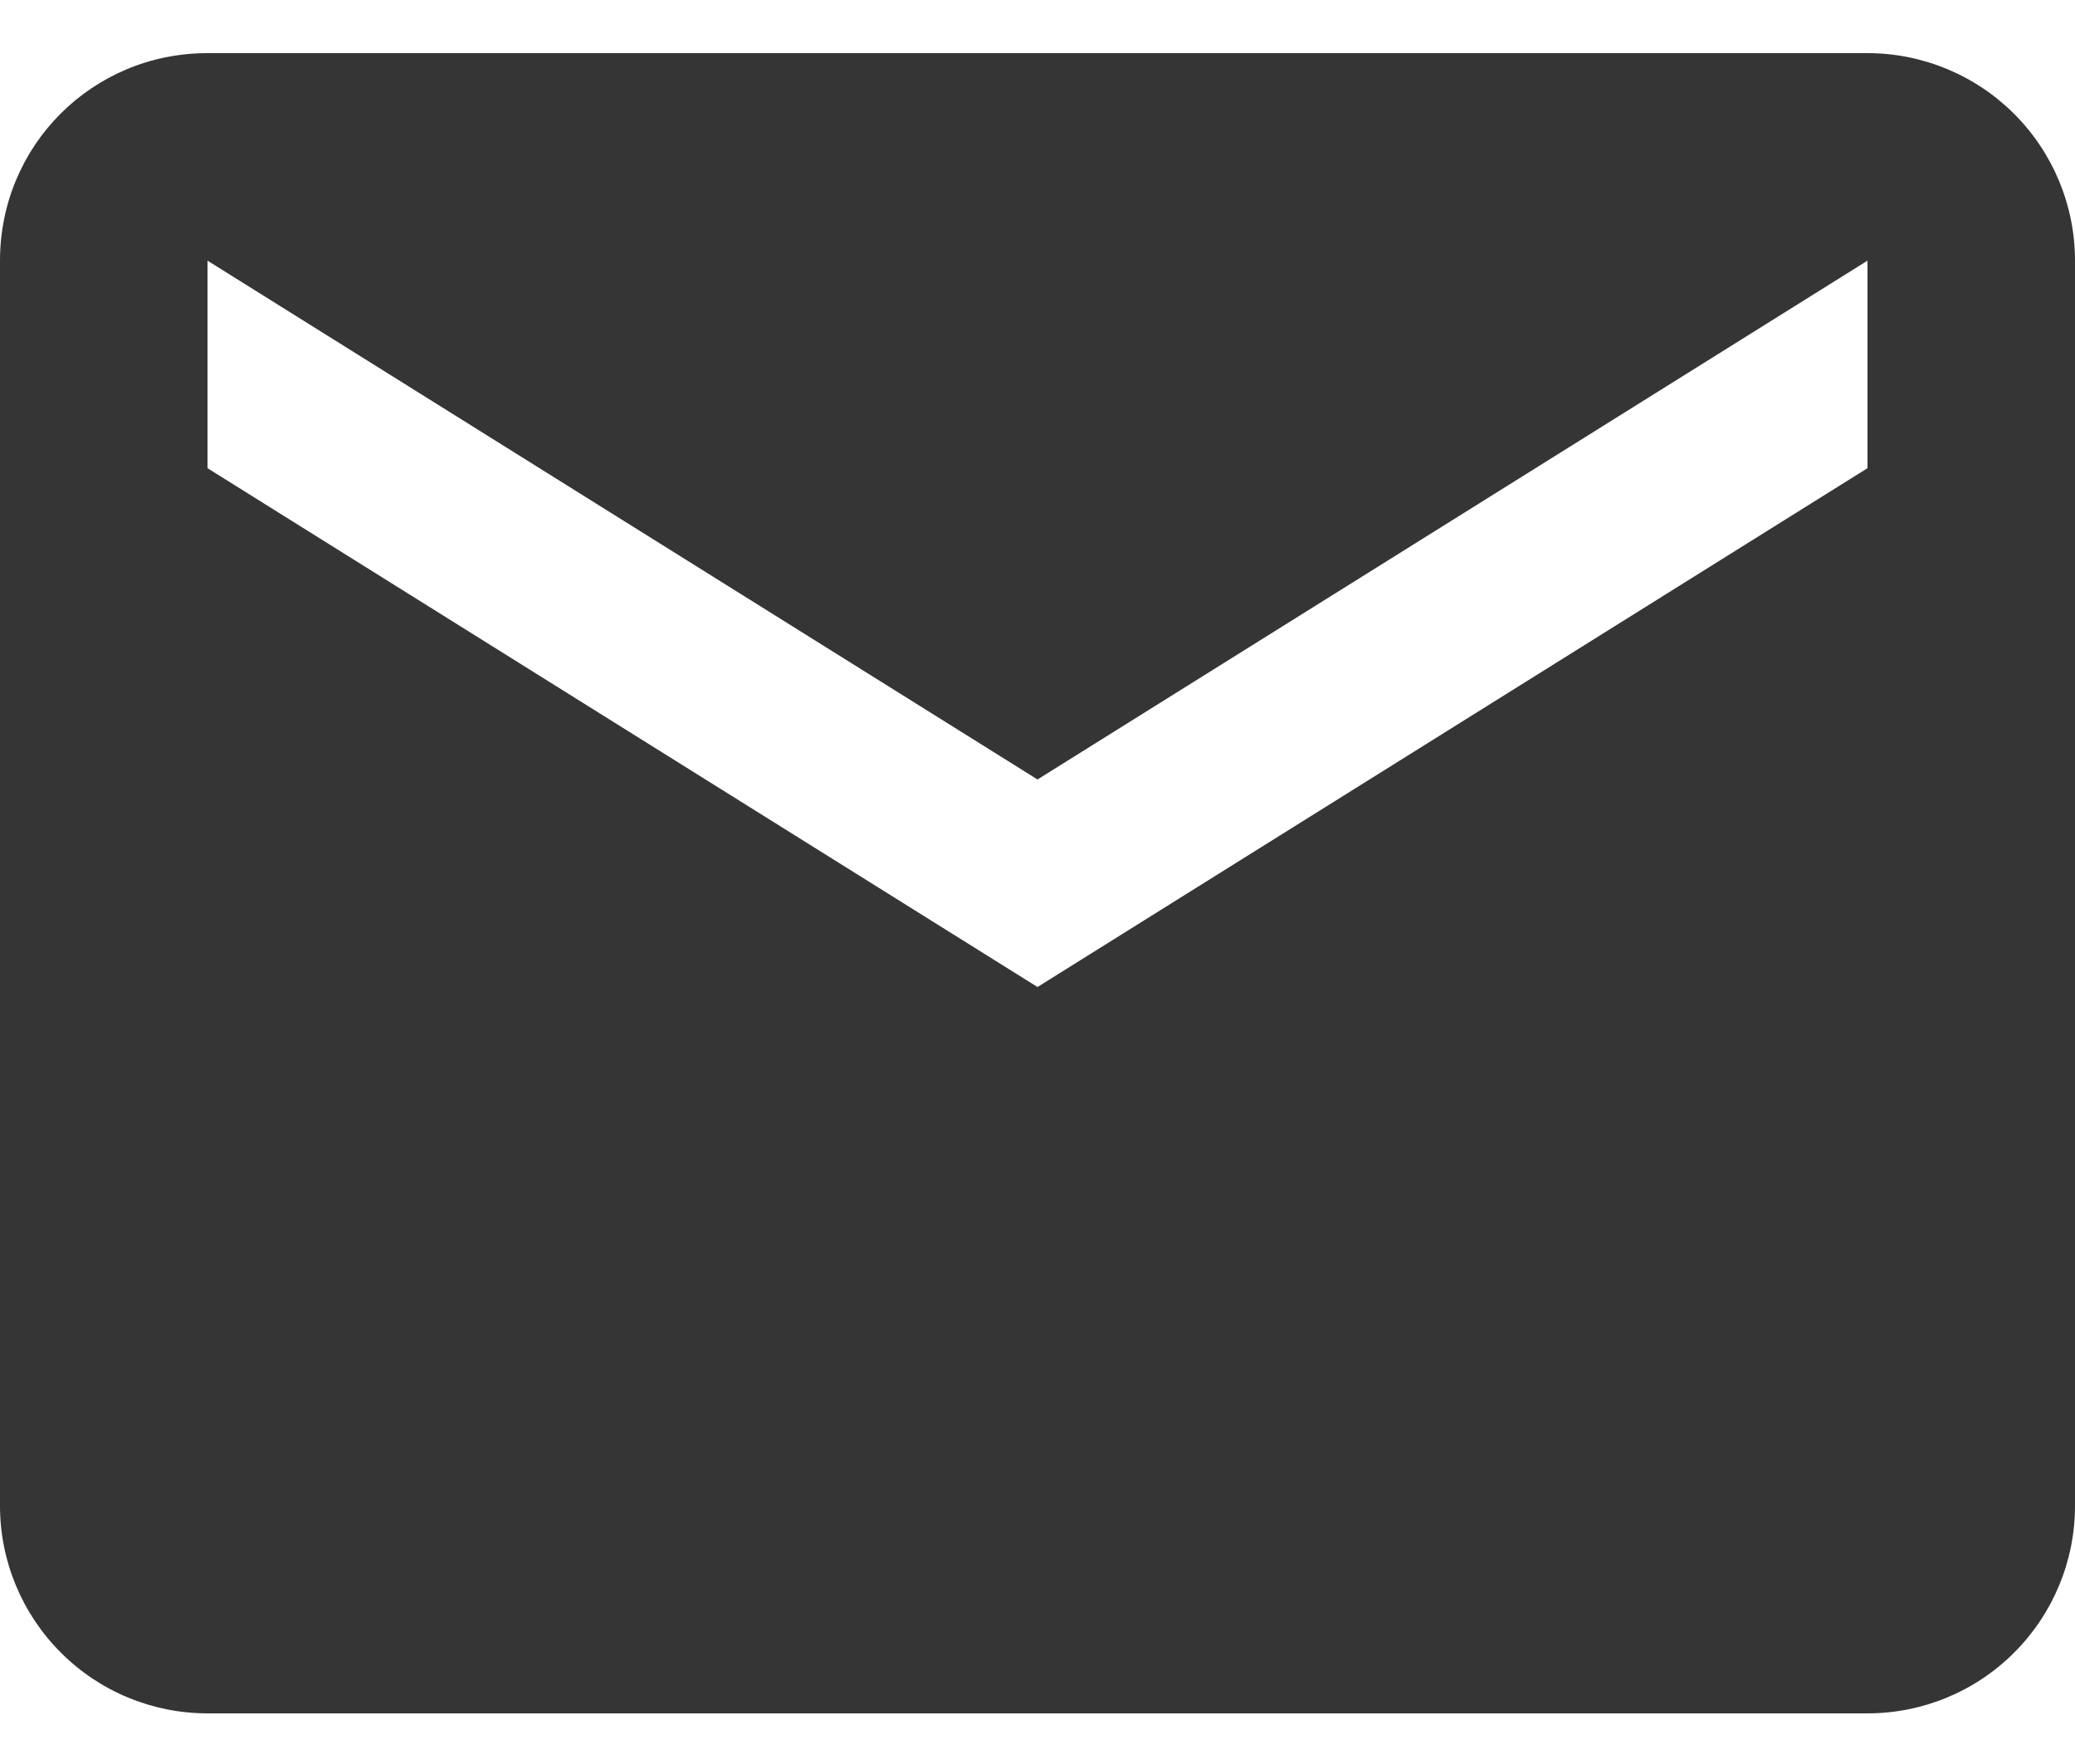 <?xml version="1.0" encoding="UTF-8"?> <svg xmlns="http://www.w3.org/2000/svg" width="20" height="17" viewBox="0 0 20 17" fill="none"><path d="M18 4.512L10 9.512L2 4.512V2.512L10 7.512L18 2.512V4.512ZM18 0.512H2C0.89 0.512 0 1.402 0 2.512V14.512C0 15.043 0.211 15.551 0.586 15.926C0.961 16.302 1.47 16.512 2 16.512H18C18.53 16.512 19.039 16.302 19.414 15.926C19.789 15.551 20 15.043 20 14.512V2.512C20 1.982 19.789 1.473 19.414 1.098C19.039 0.723 18.53 0.512 18 0.512Z" fill="#353535"></path></svg> 
